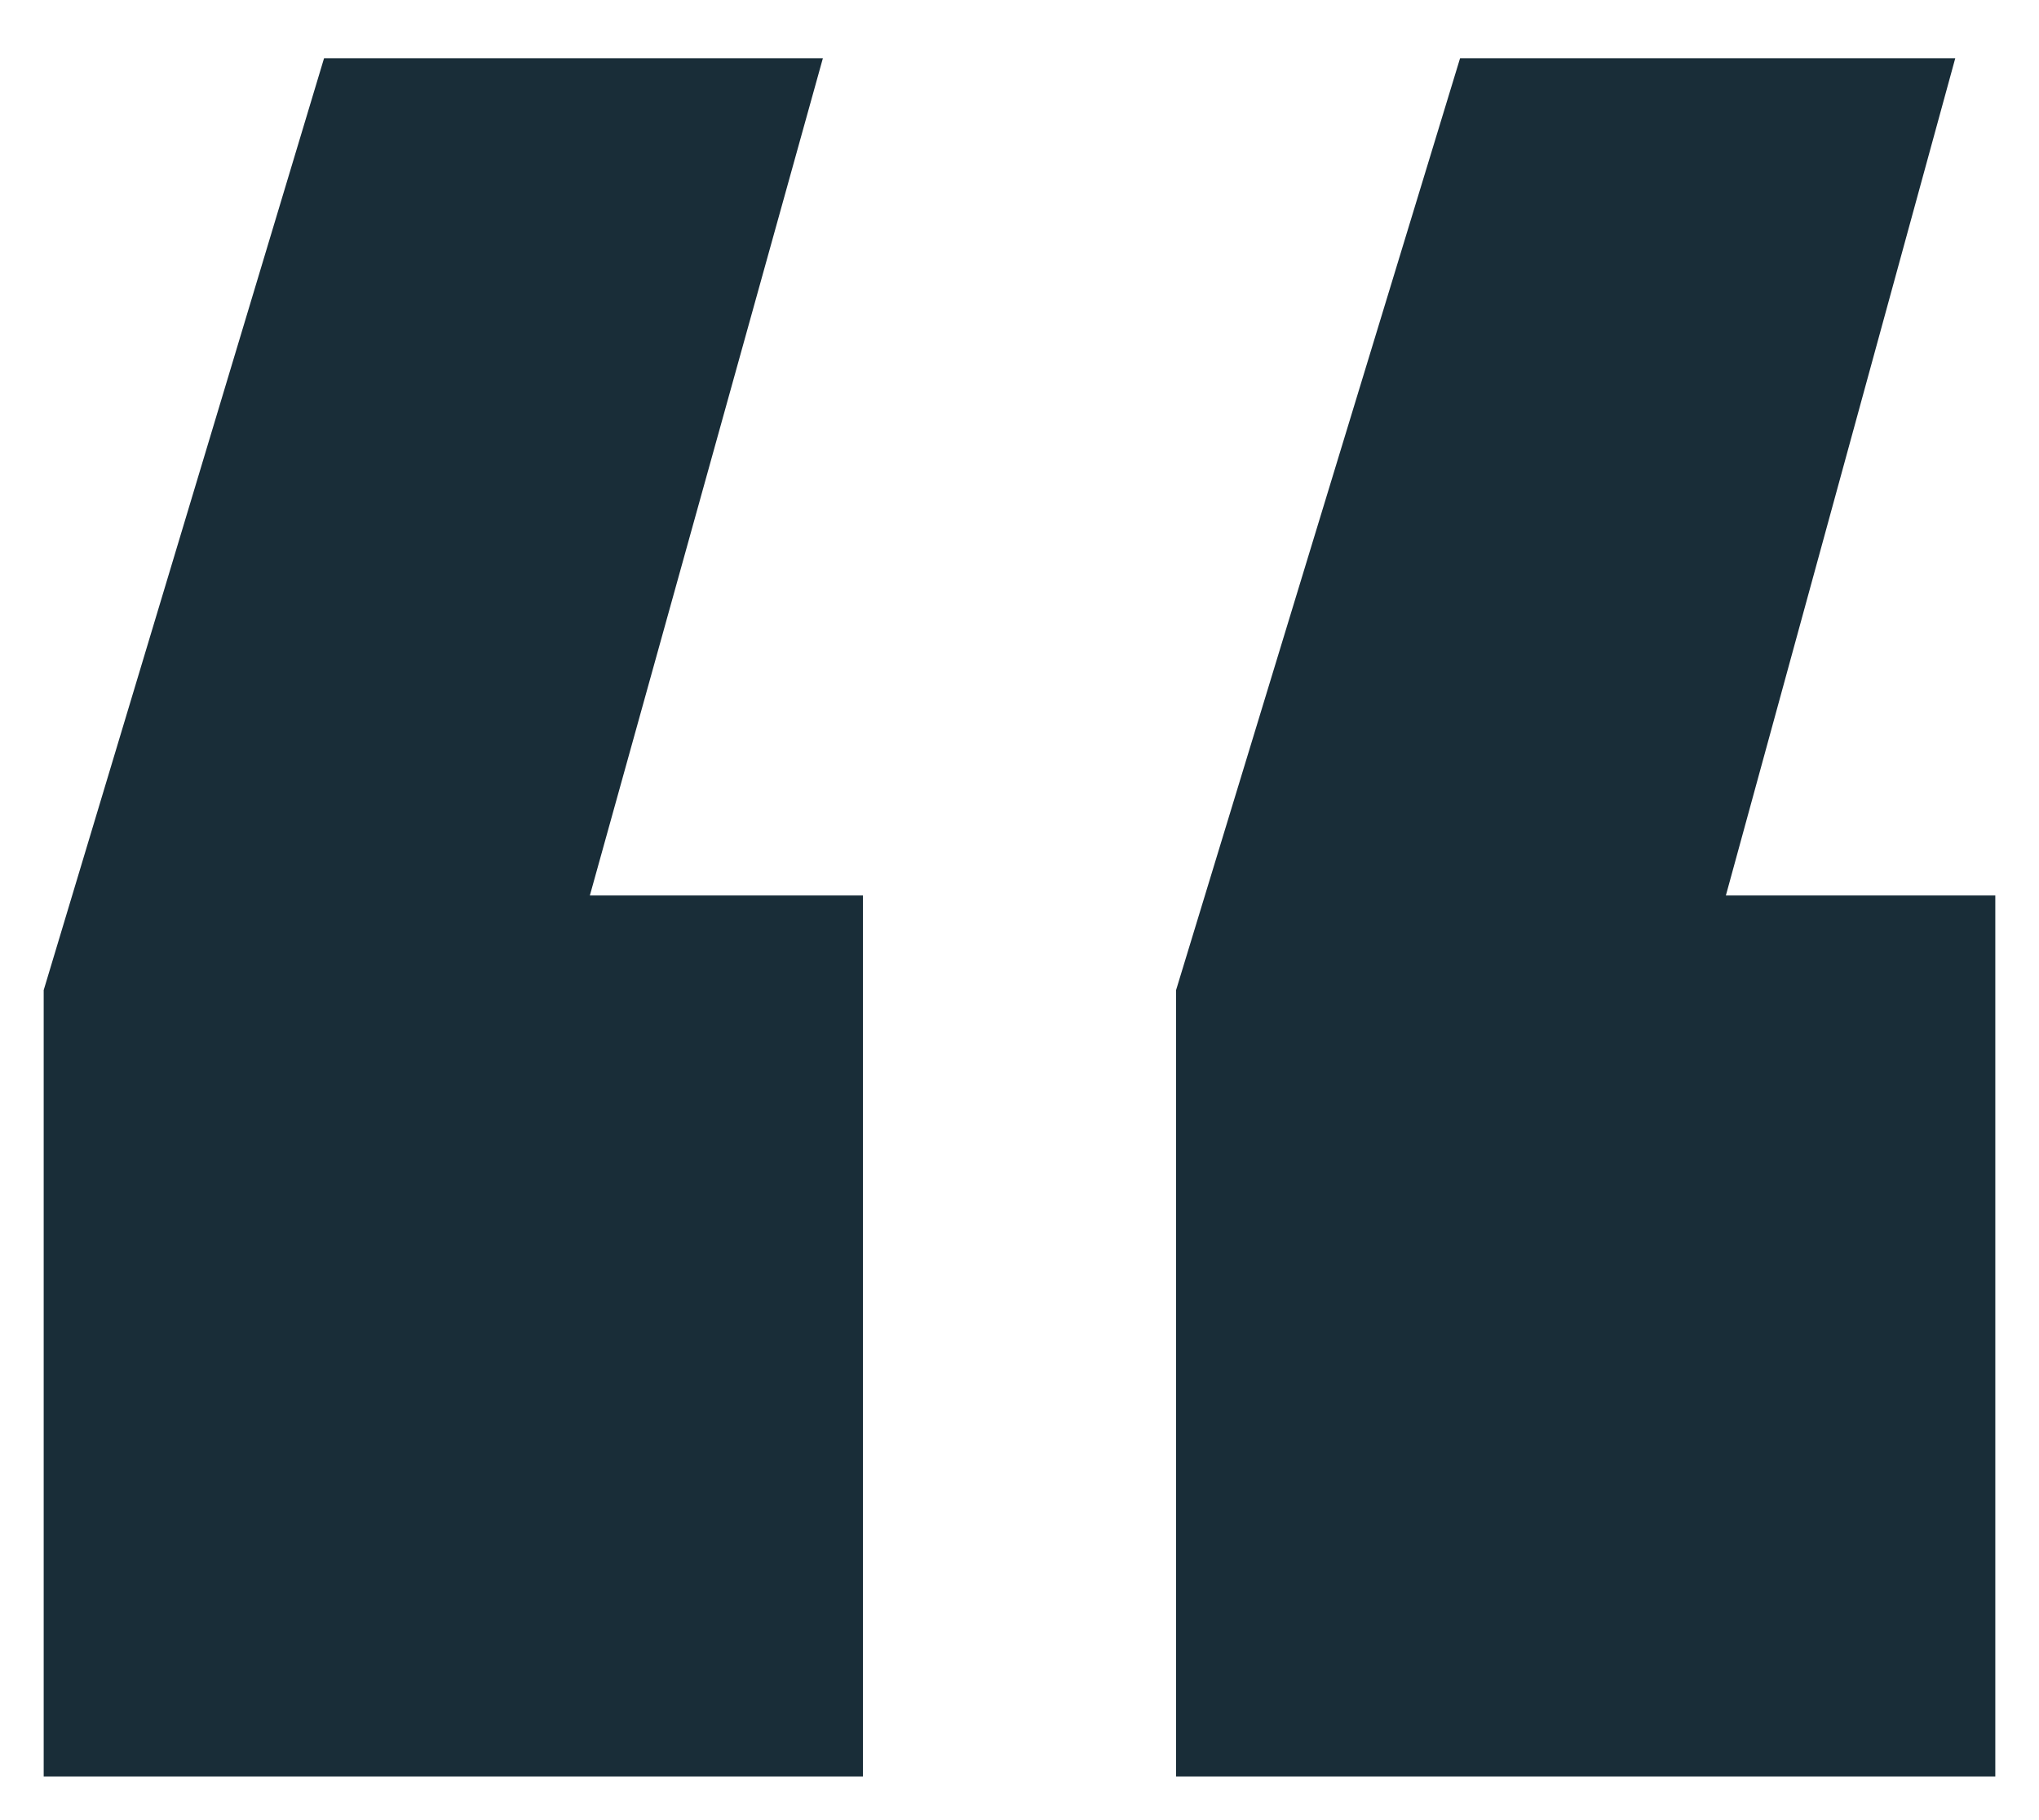 <svg width="28" height="25" viewBox="0 0 28 25" fill="none" xmlns="http://www.w3.org/2000/svg"><path d="M23.7 12.3h3.7v12.1H16.15V13.6L20.05.8h6.8L23.7 12.3zM.6 13.6L4.45.8h6.85L8.1 12.3h3.75v12.1H.6V13.6z" fill="#192D38"/></svg>